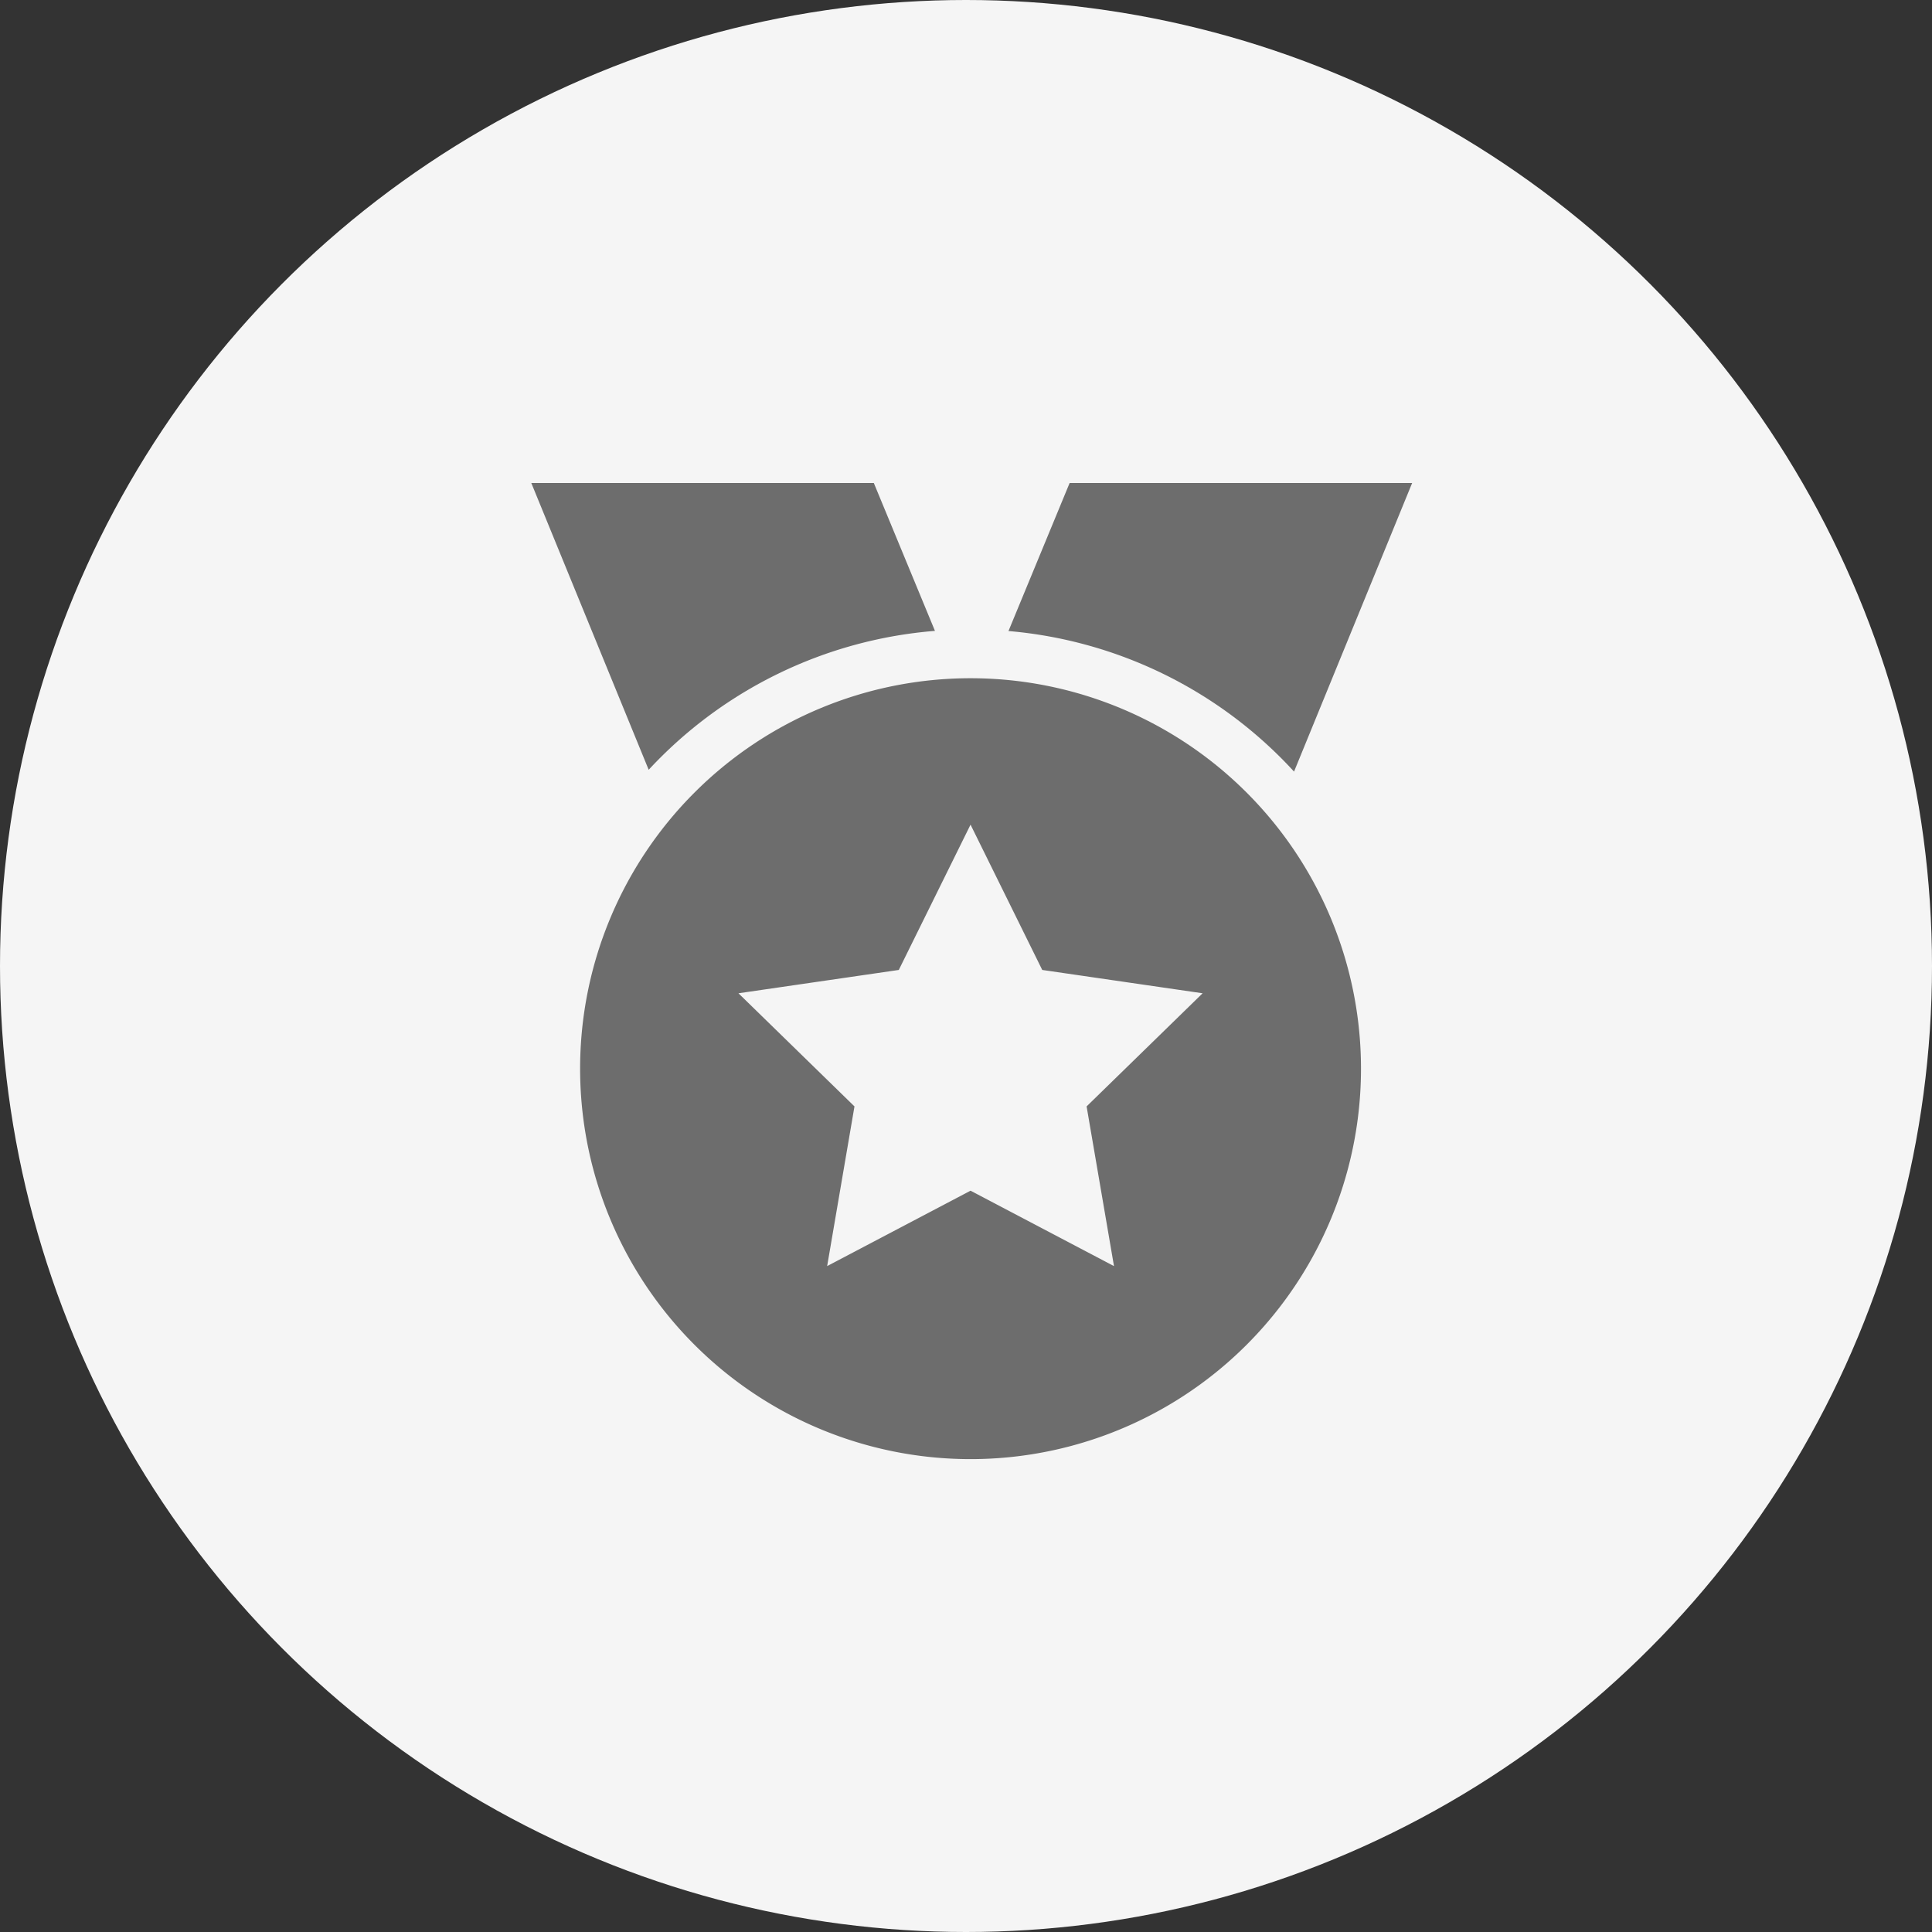 <svg xmlns="http://www.w3.org/2000/svg" width="160" height="160" viewBox="0 0 160 160">
  <rect x="0" y="0" width="160" height="160" fill="#333333" stroke="none"/>
  <g id="组_74" data-name="组 74" transform="translate(-400 -4343)">
    <circle id="椭圆_4" data-name="椭圆 4" cx="80" cy="80" r="80" transform="translate(400 4343)" fill="#f5f5f5"/>
    <g id="组_61" data-name="组 61" transform="translate(394.029 4383)">
      <path id="路径_11" data-name="路径 11" d="M133.506,269.47a32.335,32.335,0,1,1,32.335-32.335A32.335,32.335,0,0,1,133.506,269.47Zm0-22.23,11.879,6.245-2.268-13.225,9.608-9.369-13.282-1.932-5.938-12.033-5.942,12.033-13.278,1.932,9.608,9.369-2.263,13.225Z" transform="translate(-47.158 -188.632)" fill="#6d6d6d"/>
      <path id="路径_12" data-name="路径 12" d="M89.489,12.259,94.553,0h28.366l-9.781,23.9A36.284,36.284,0,0,0,89.489,12.259ZM59.692,23.75,49.971,0H78.337L83.4,12.247a36.28,36.28,0,0,0-23.706,11.5Z" transform="translate(0)" fill="#6d6d6d"/>
    </g>
  </g>
</svg>
